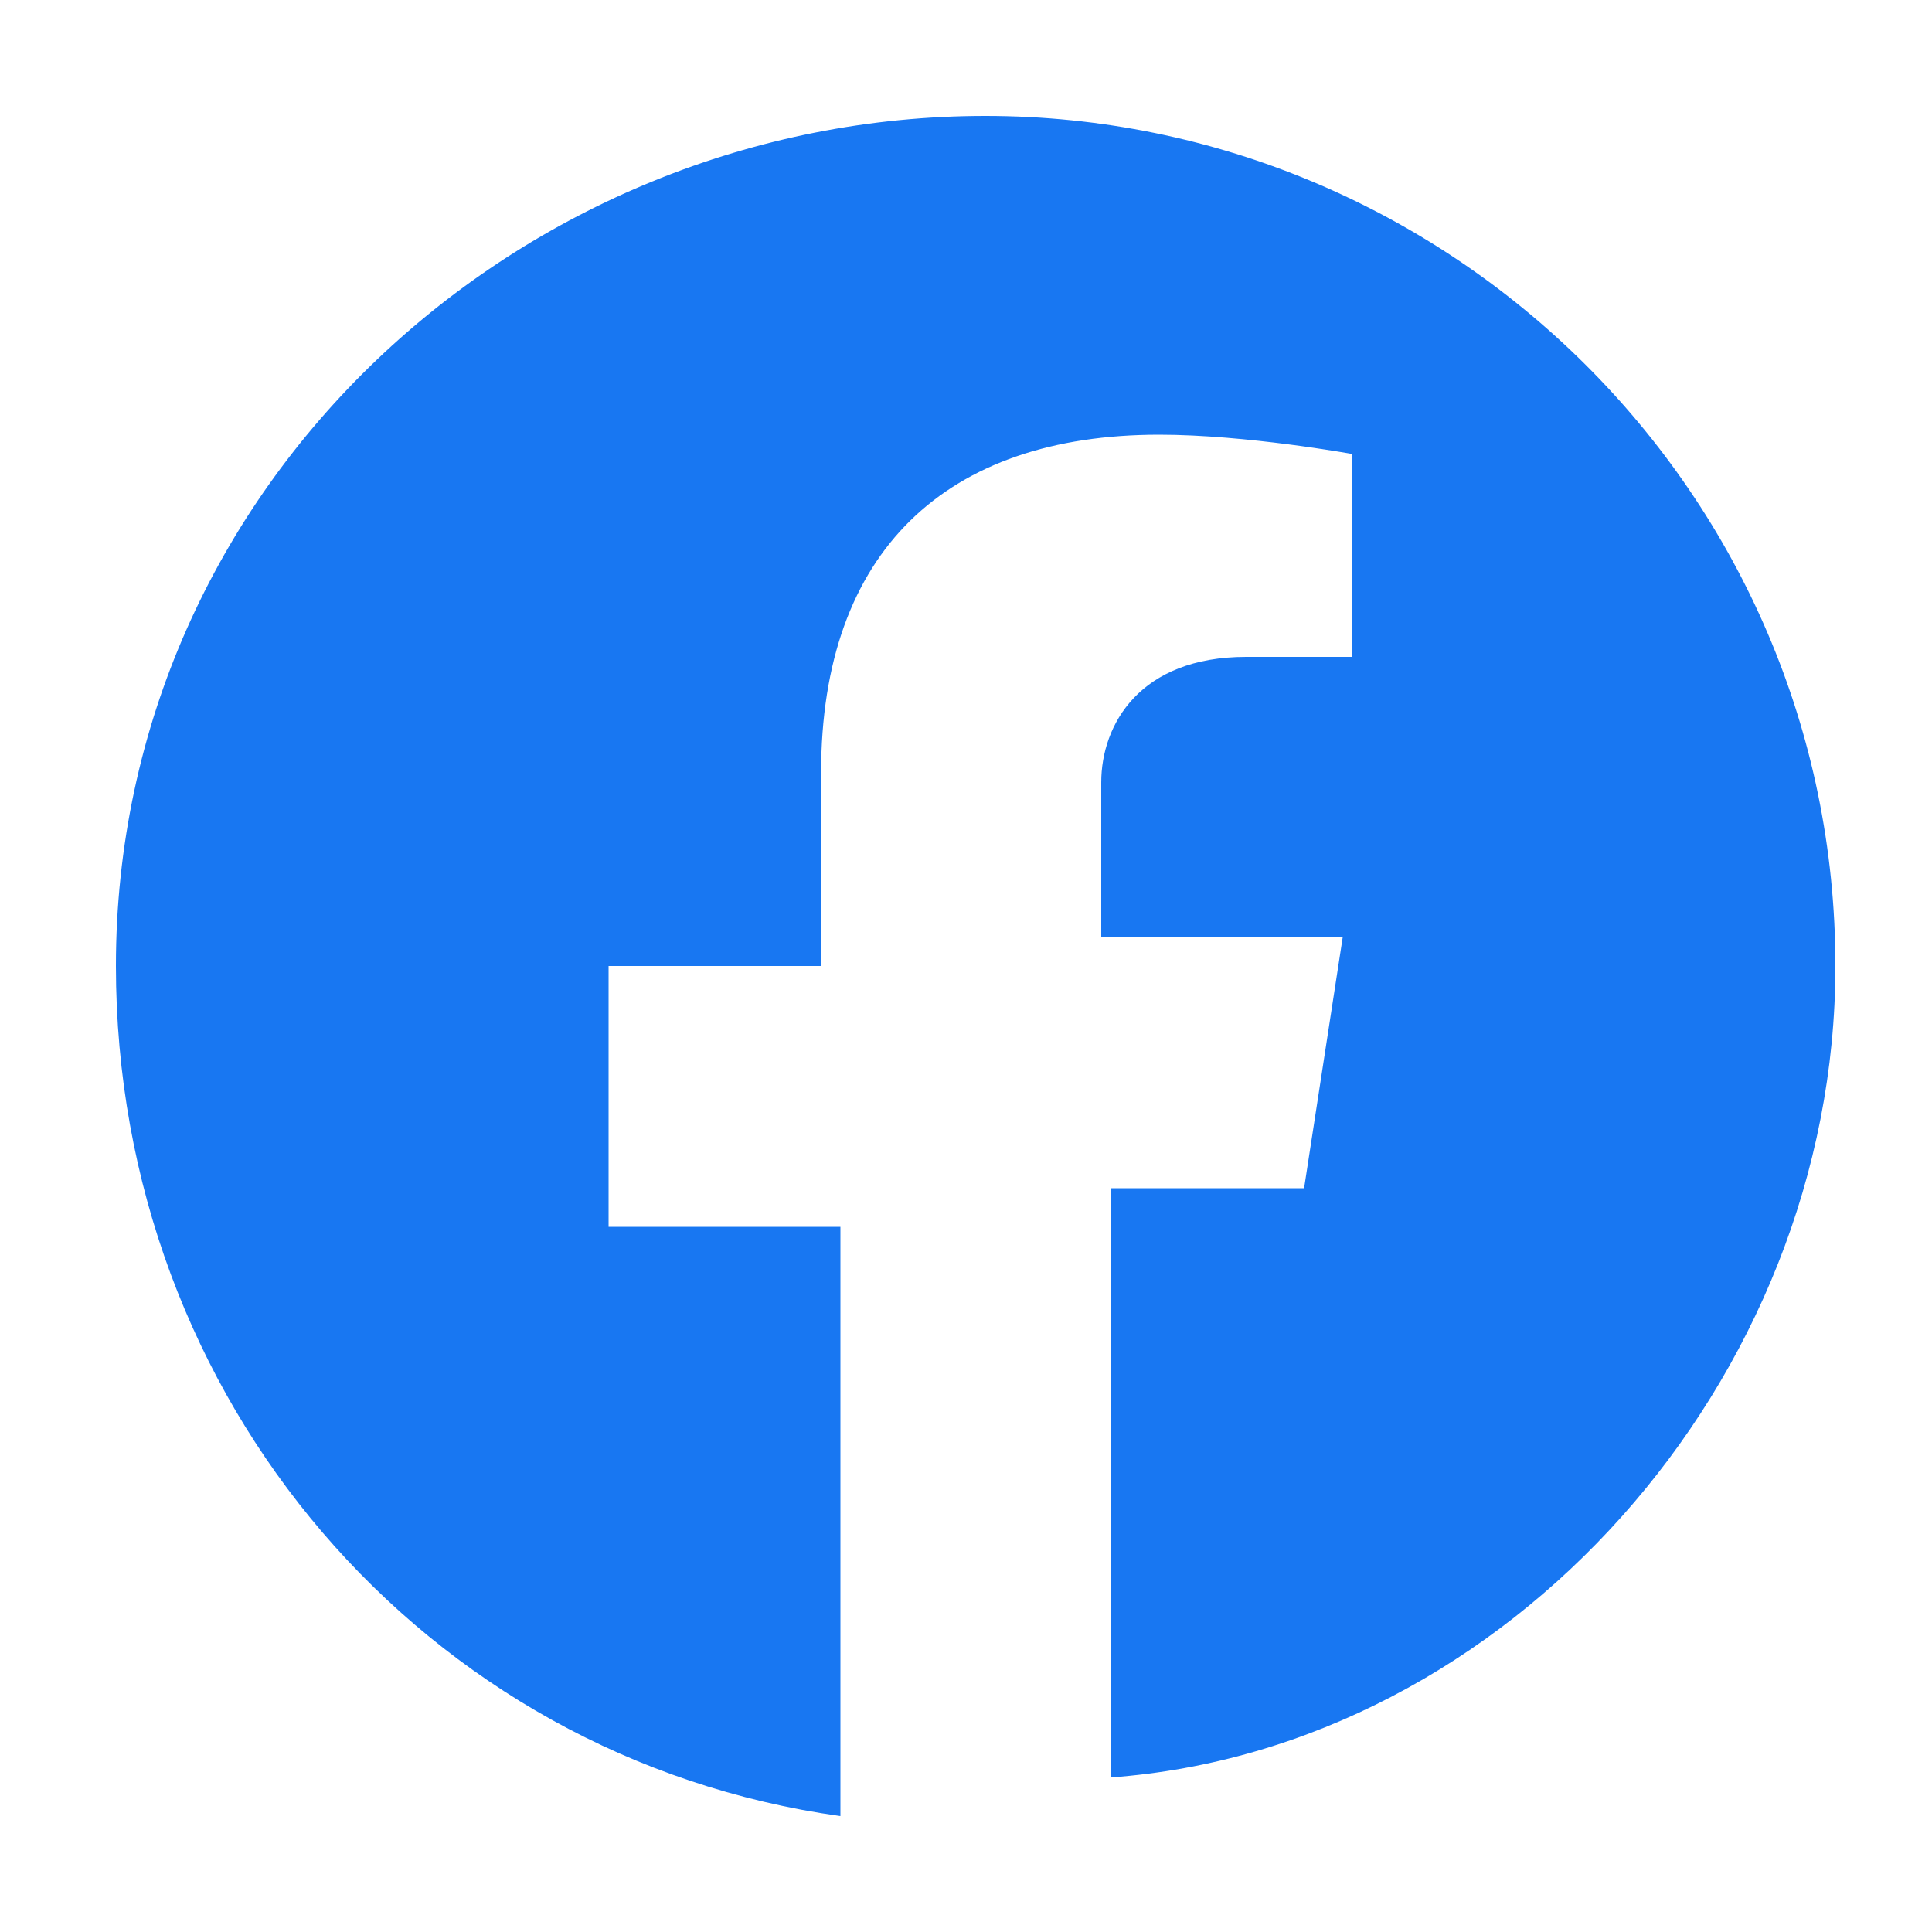 <?xml version="1.0" encoding="utf-8"?>
<!-- Generator: Adobe Illustrator 24.2.3, SVG Export Plug-In . SVG Version: 6.00 Build 0)  -->
<svg version="1.1" id="Ebene_1" xmlns="http://www.w3.org/2000/svg" xmlns:xlink="http://www.w3.org/1999/xlink" x="0px" y="0px"
	 viewBox="0 0 20 20" style="enable-background:new 0 0 20 20;" xml:space="preserve">
<style type="text/css">
	.st0{fill-rule:evenodd;clip-rule:evenodd;fill:#1877F2;}
</style>
<path class="st0" d="M19,10c0-4.9-4-8.8-8.8-8.8s-9,3.8-9,8.8c0,4.5,3.2,8.2,7.5,8.8v-6.1H6.3V10h2.2V8c0-2.3,1.3-3.5,3.5-3.5
	c0.9,0,2,0.2,2,0.2v2.1h-1.1c-1.1,0-1.5,0.7-1.5,1.3v1.6h2.5l-0.4,2.6h-2v6.1C15.6,18.1,19,14.3,19,10z"/>
</svg>
